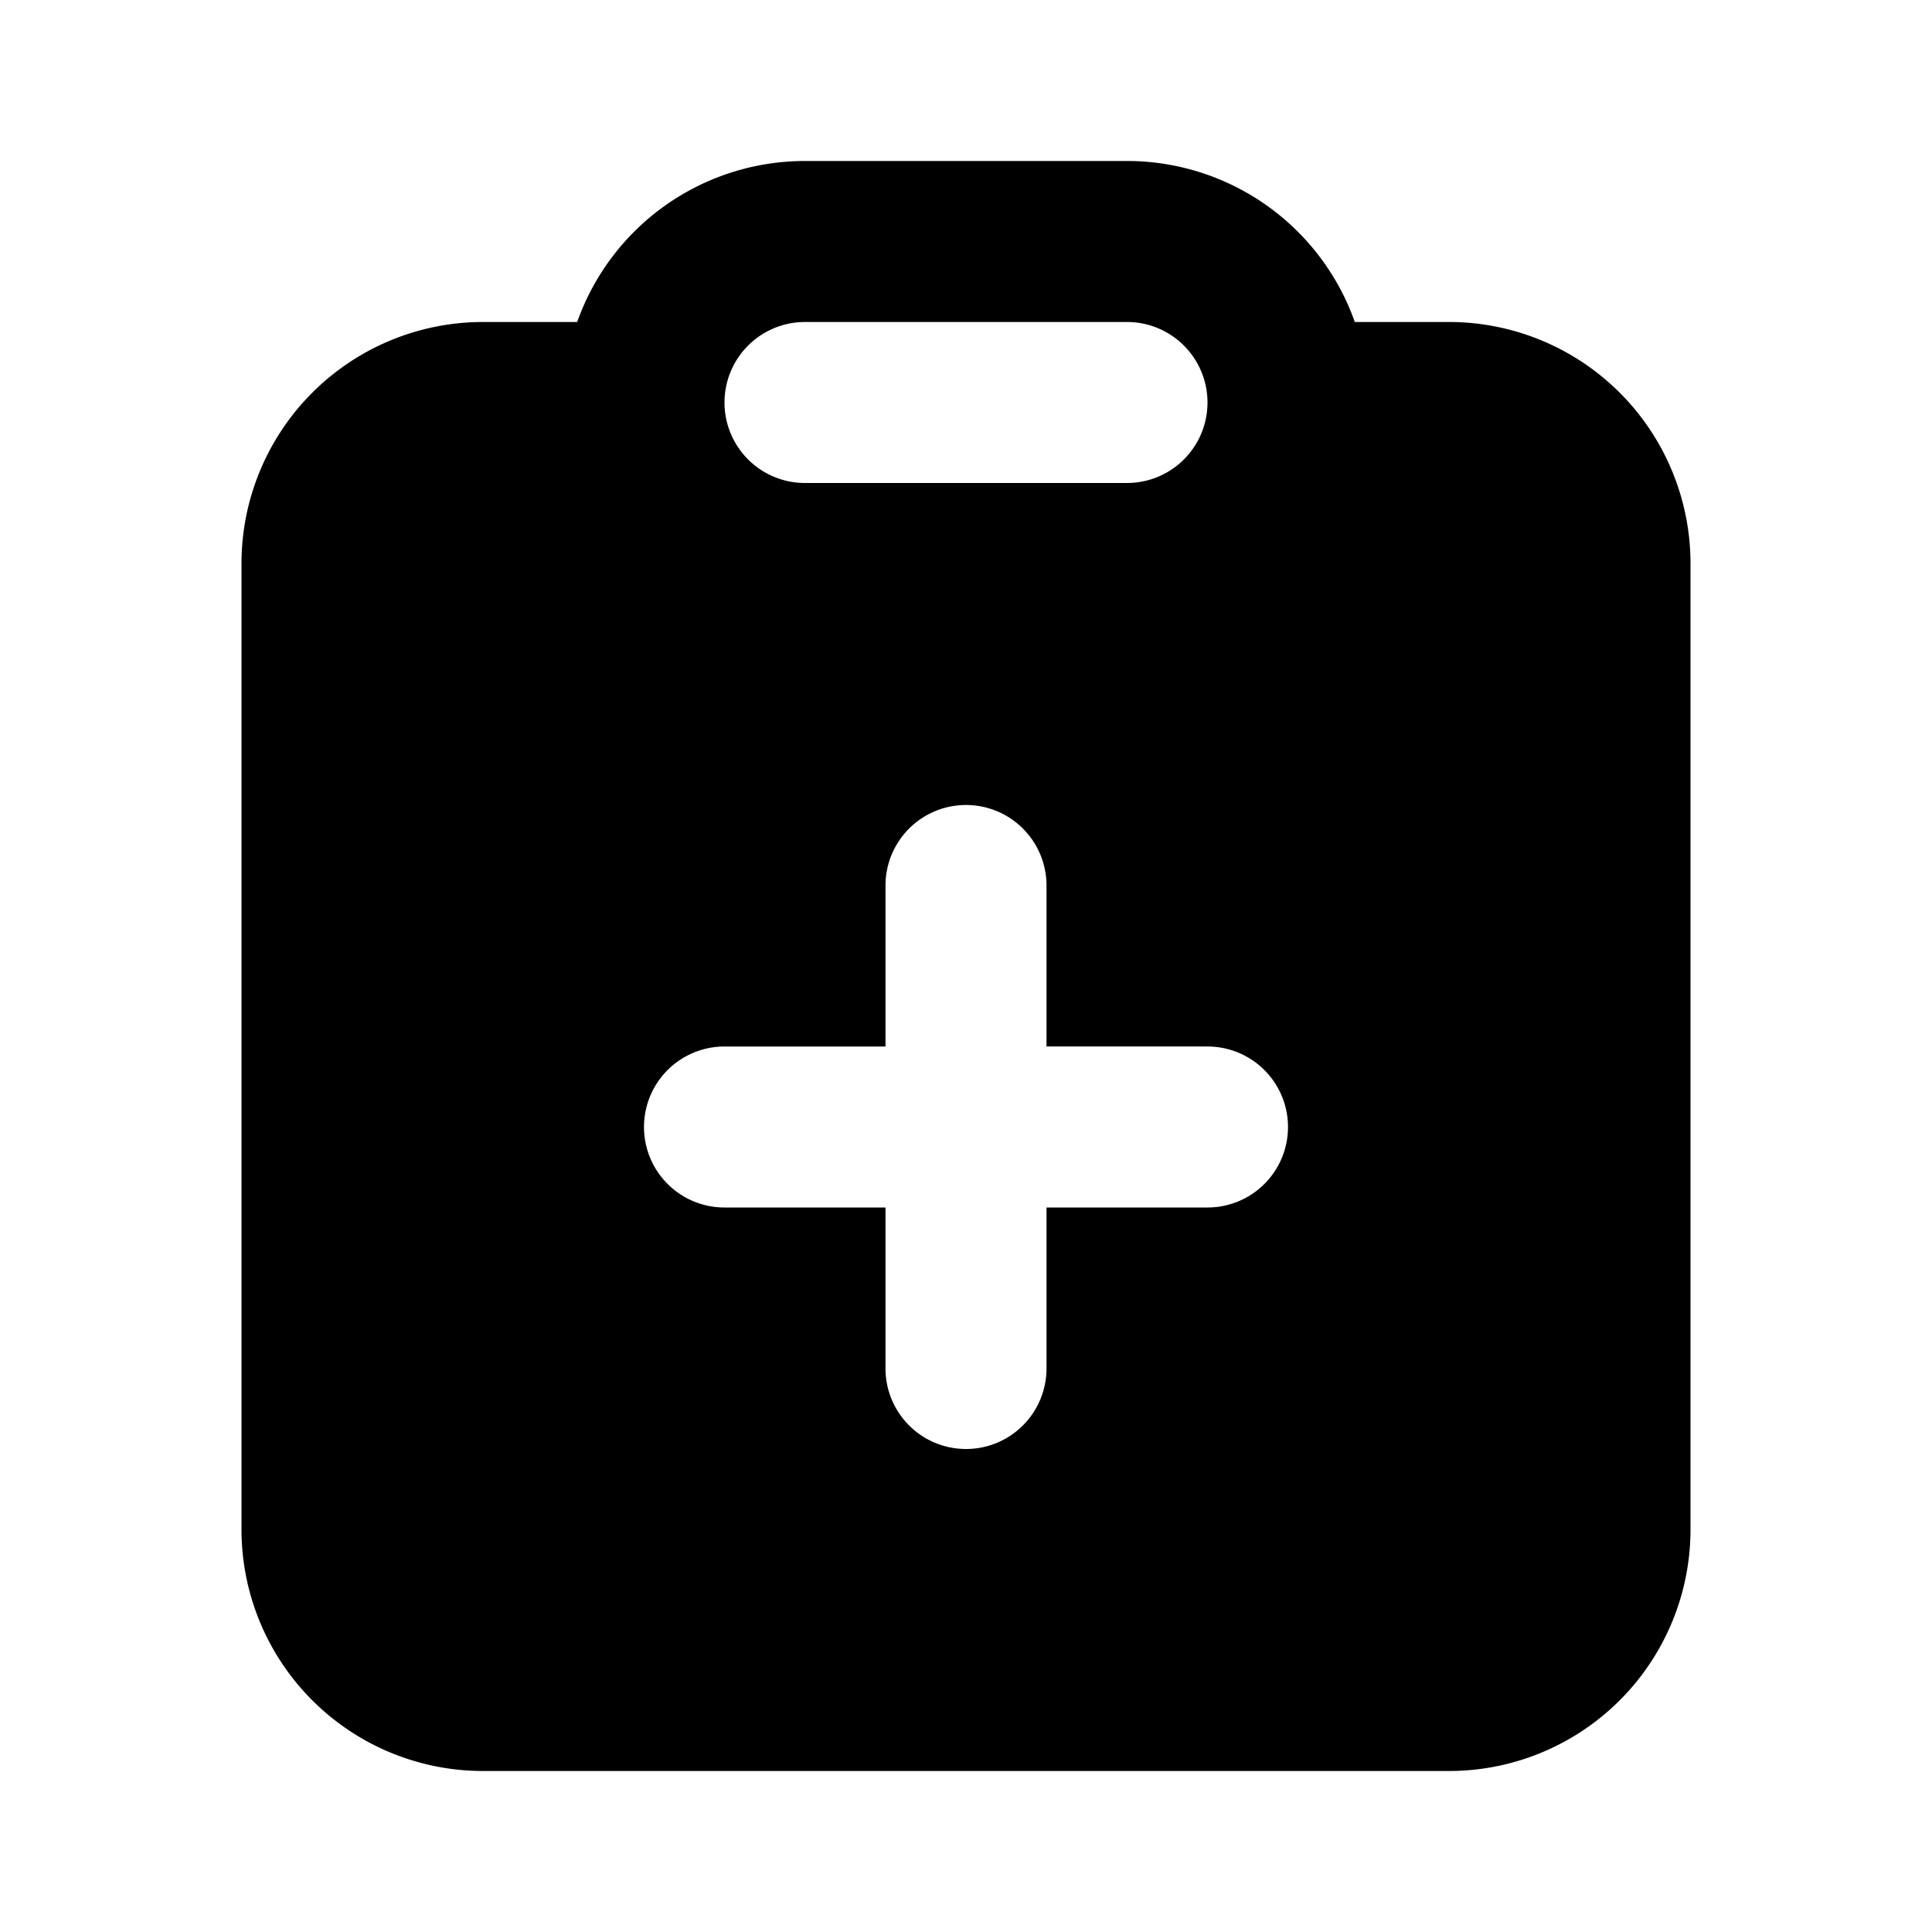 <?xml version="1.0" encoding="utf-8"?><!-- Uploaded to: SVG Repo, www.svgrepo.com, Generator: SVG Repo Mixer Tools -->
<svg width="800px" height="800px" viewBox="0 0 24 24" xmlns="http://www.w3.org/2000/svg" fill="none"><path fill="#000000" fill-rule="evenodd" d="M10 2a3.001 3.001 0 0 0-2.83 2H6a3 3 0 0 0-3 3v12a3 3 0 0 0 3 3h12a3 3 0 0 0 3-3V7a3 3 0 0 0-3-3h-1.17A3.001 3.001 0 0 0 14 2h-4zM9 5a1 1 0 0 1 1-1h4a1 1 0 1 1 0 2h-4a1 1 0 0 1-1-1zm2 6a1 1 0 1 1 2 0v2h2a1 1 0 1 1 0 2h-2v2a1 1 0 1 1-2 0v-2H9a1 1 0 1 1 0-2h2v-2z" clip-rule="evenodd"/></svg>